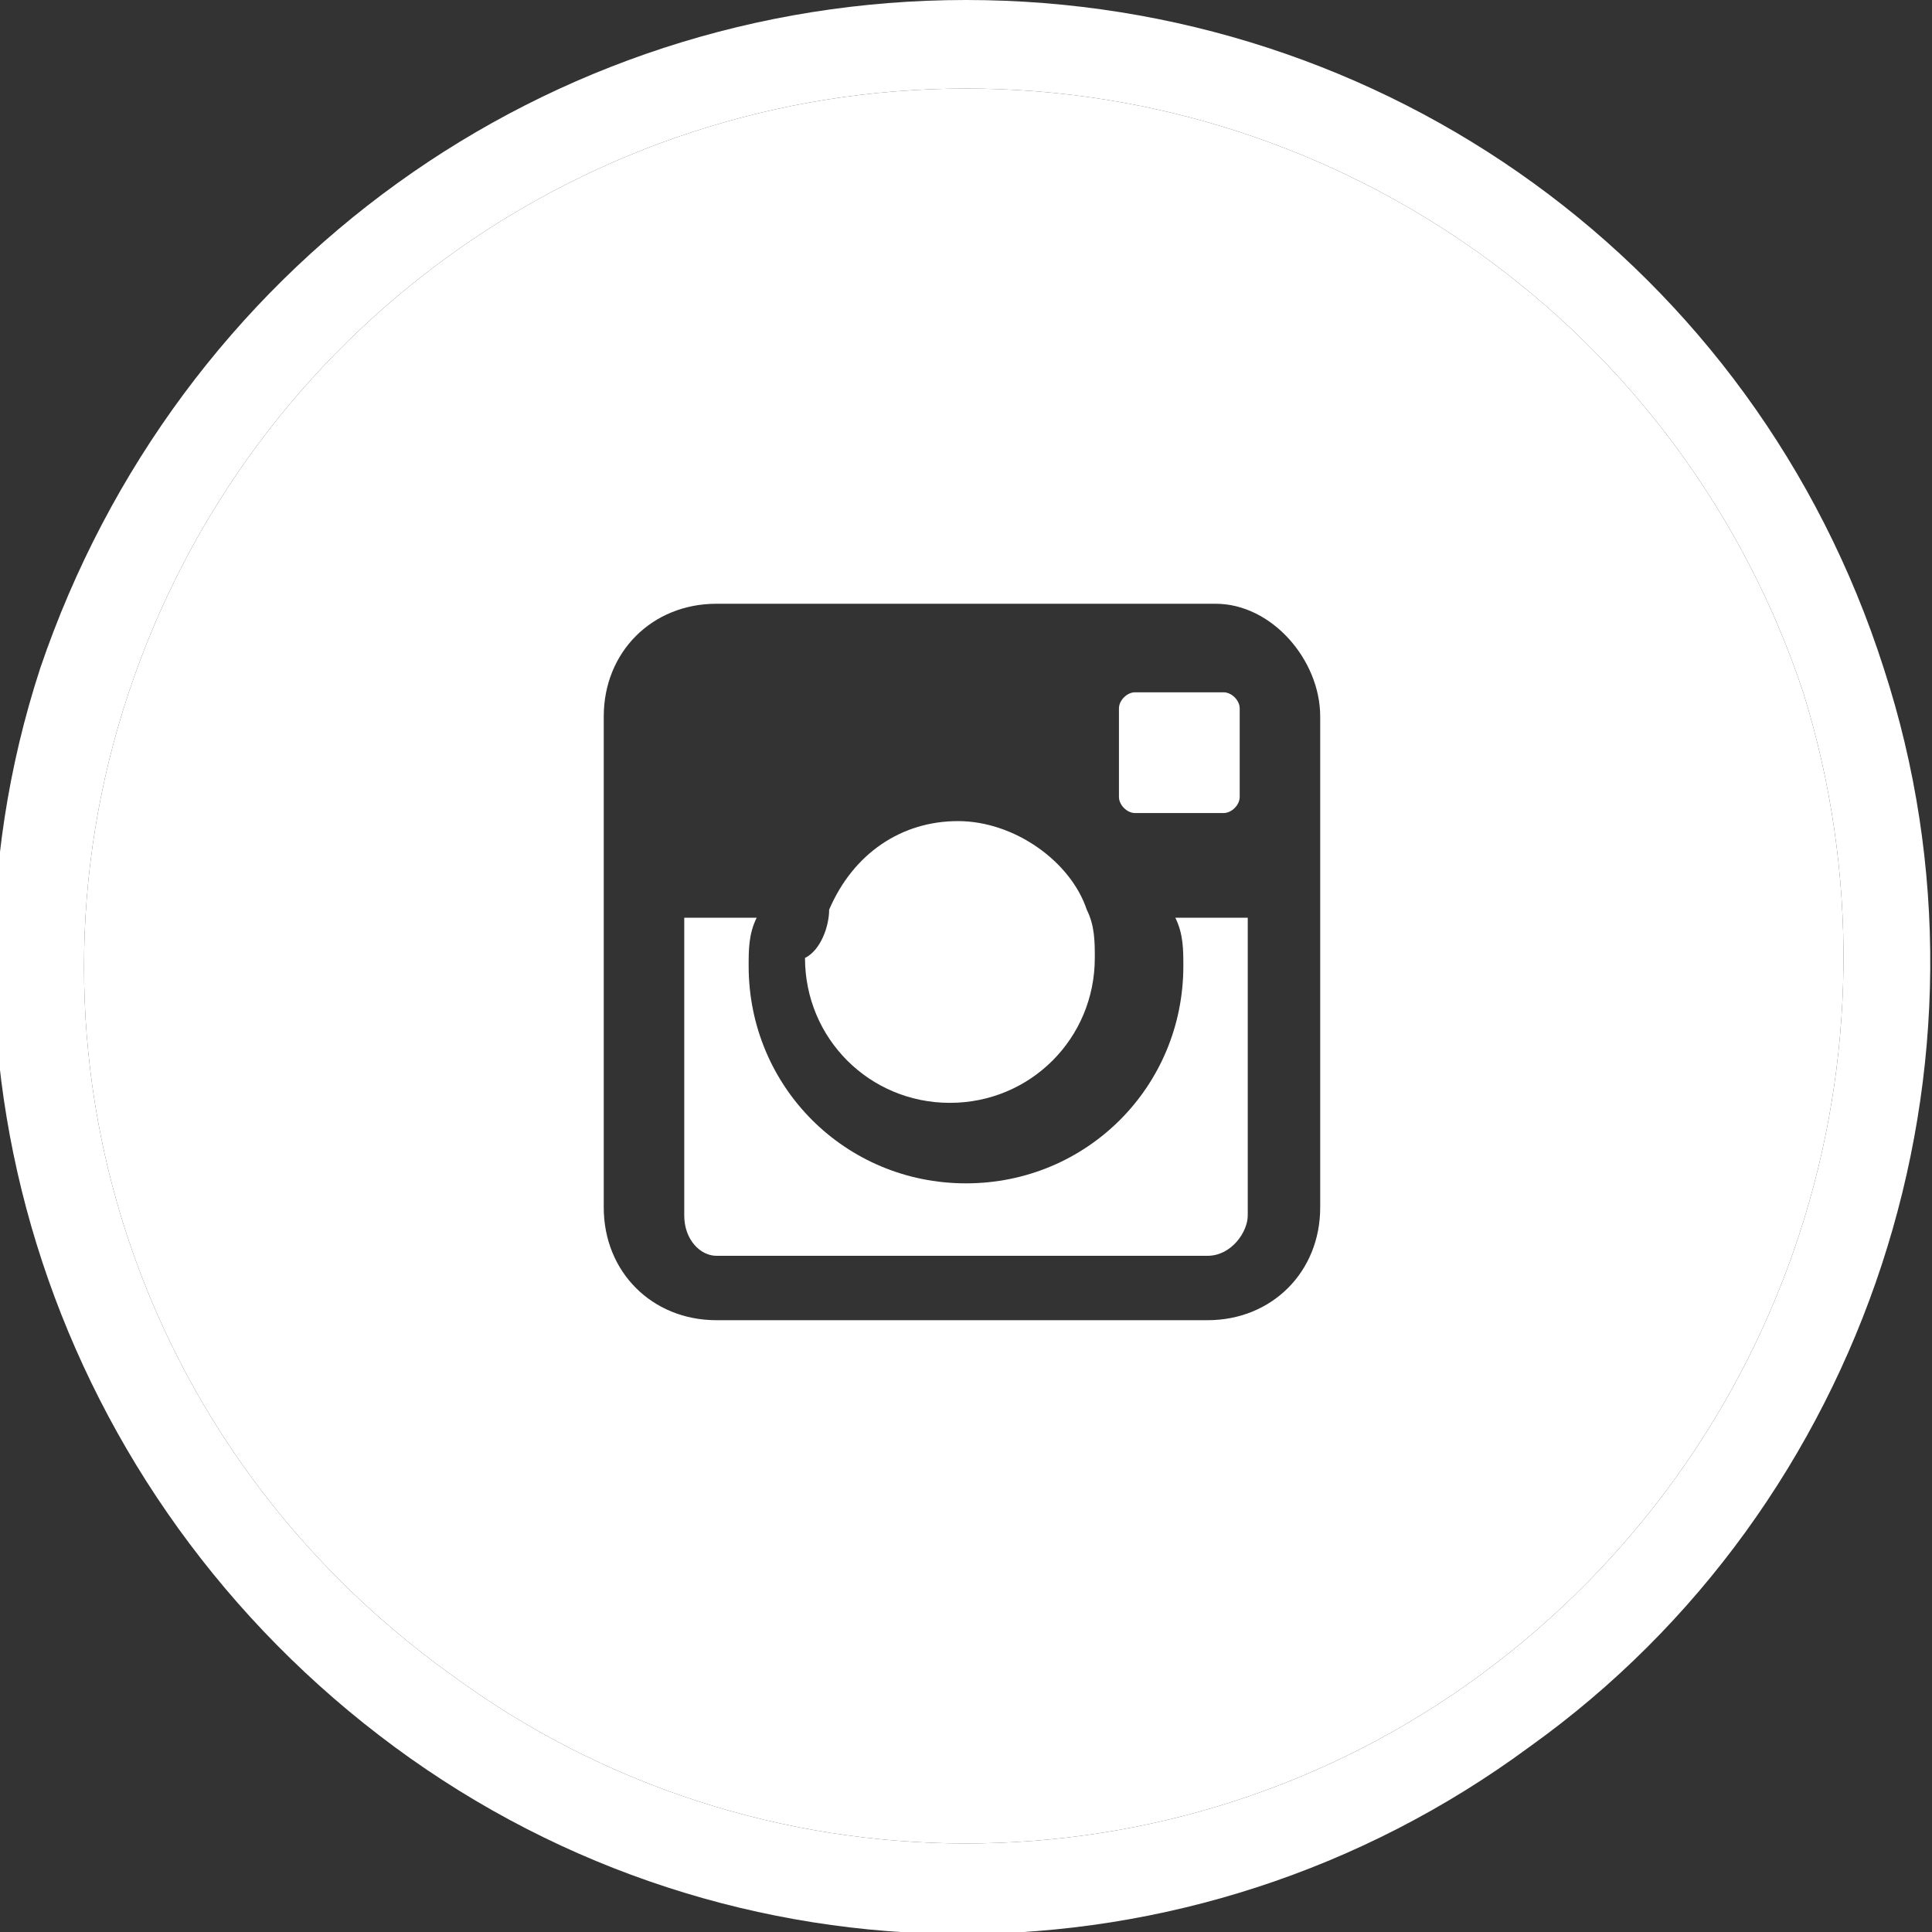 <?xml version="1.0" encoding="utf-8"?>
<!-- Generator: Adobe Illustrator 20.1.0, SVG Export Plug-In . SVG Version: 6.00 Build 0)  -->
<svg version="1.1" id="Calque_1" xmlns="http://www.w3.org/2000/svg" xmlns:xlink="http://www.w3.org/1999/xlink" x="0px" y="0px"
	 viewBox="0 0 24 24" style="enable-background:new 0 0 24 24;" xml:space="preserve">
<rect x="0" y="0" width="24" height="24" fill="#333333" stroke="none"/>
<style type="text/css">
	.st0{fill:#FFFFFF;}
</style>
<g>
	<g id="XMLID_1_">
		<g>
			<path class="st0" d="M15.4,8.8v1.1c0,0.1-0.1,0.2-0.2,0.2h-1.1c-0.1,0-0.2-0.1-0.2-0.2V8.8c0-0.1,0.1-0.2,0.2-0.2h1.1
				C15.3,8.6,15.4,8.7,15.4,8.8z"/>
			<path class="st0" d="M15.5,11.4v3.7c0,0.2-0.2,0.5-0.5,0.5H8.9c-0.2,0-0.4-0.2-0.4-0.5v-3.7h0.9c-0.1,0.2-0.1,0.4-0.1,0.6
				c0,1.5,1.2,2.7,2.7,2.7s2.7-1.2,2.7-2.7c0-0.2,0-0.4-0.1-0.6H15.5z"/>
			<path class="st0" d="M13.5,11.3c0.1,0.2,0.1,0.4,0.1,0.6c0,1-0.8,1.8-1.8,1.8S10,12.9,10,11.9c0.2-0.1,0.3-0.4,0.3-0.6
				c0.3-0.7,0.9-1.1,1.6-1.1C12.6,10.2,13.3,10.7,13.5,11.3z"/>
			<path class="st0" d="M22.4,8.6c1.4,4.5-0.2,9.4-4,12.2s-9,2.8-12.8,0c-3.9-2.8-5.5-7.7-4-12.2S7.3,1.1,12,1.1S20.9,4.1,22.4,8.6z
				 M16.4,15V8.9c0-0.7-0.6-1.4-1.3-1.4H8.9c-0.8,0-1.4,0.6-1.4,1.4V15c0,0.8,0.6,1.4,1.4,1.4H15C15.8,16.4,16.4,15.8,16.4,15z"/>
			<path class="st0" d="M23.4,8.3c1.6,4.9-0.2,10.4-4.4,13.4c-4.2,3.1-9.9,3.1-14.1,0s-6-8.5-4.4-13.4C2.2,3.3,6.8,0,12,0
				S21.8,3.3,23.4,8.3z M18.4,20.8c3.8-2.8,5.4-7.7,4-12.2C20.9,4.1,16.7,1.1,12,1.1s-8.9,3-10.4,7.5s0.1,9.4,4,12.2
				C9.4,23.6,14.6,23.6,18.4,20.8z"/>
		</g>
		<g>
		</g>
	</g>
</g>
</svg>
